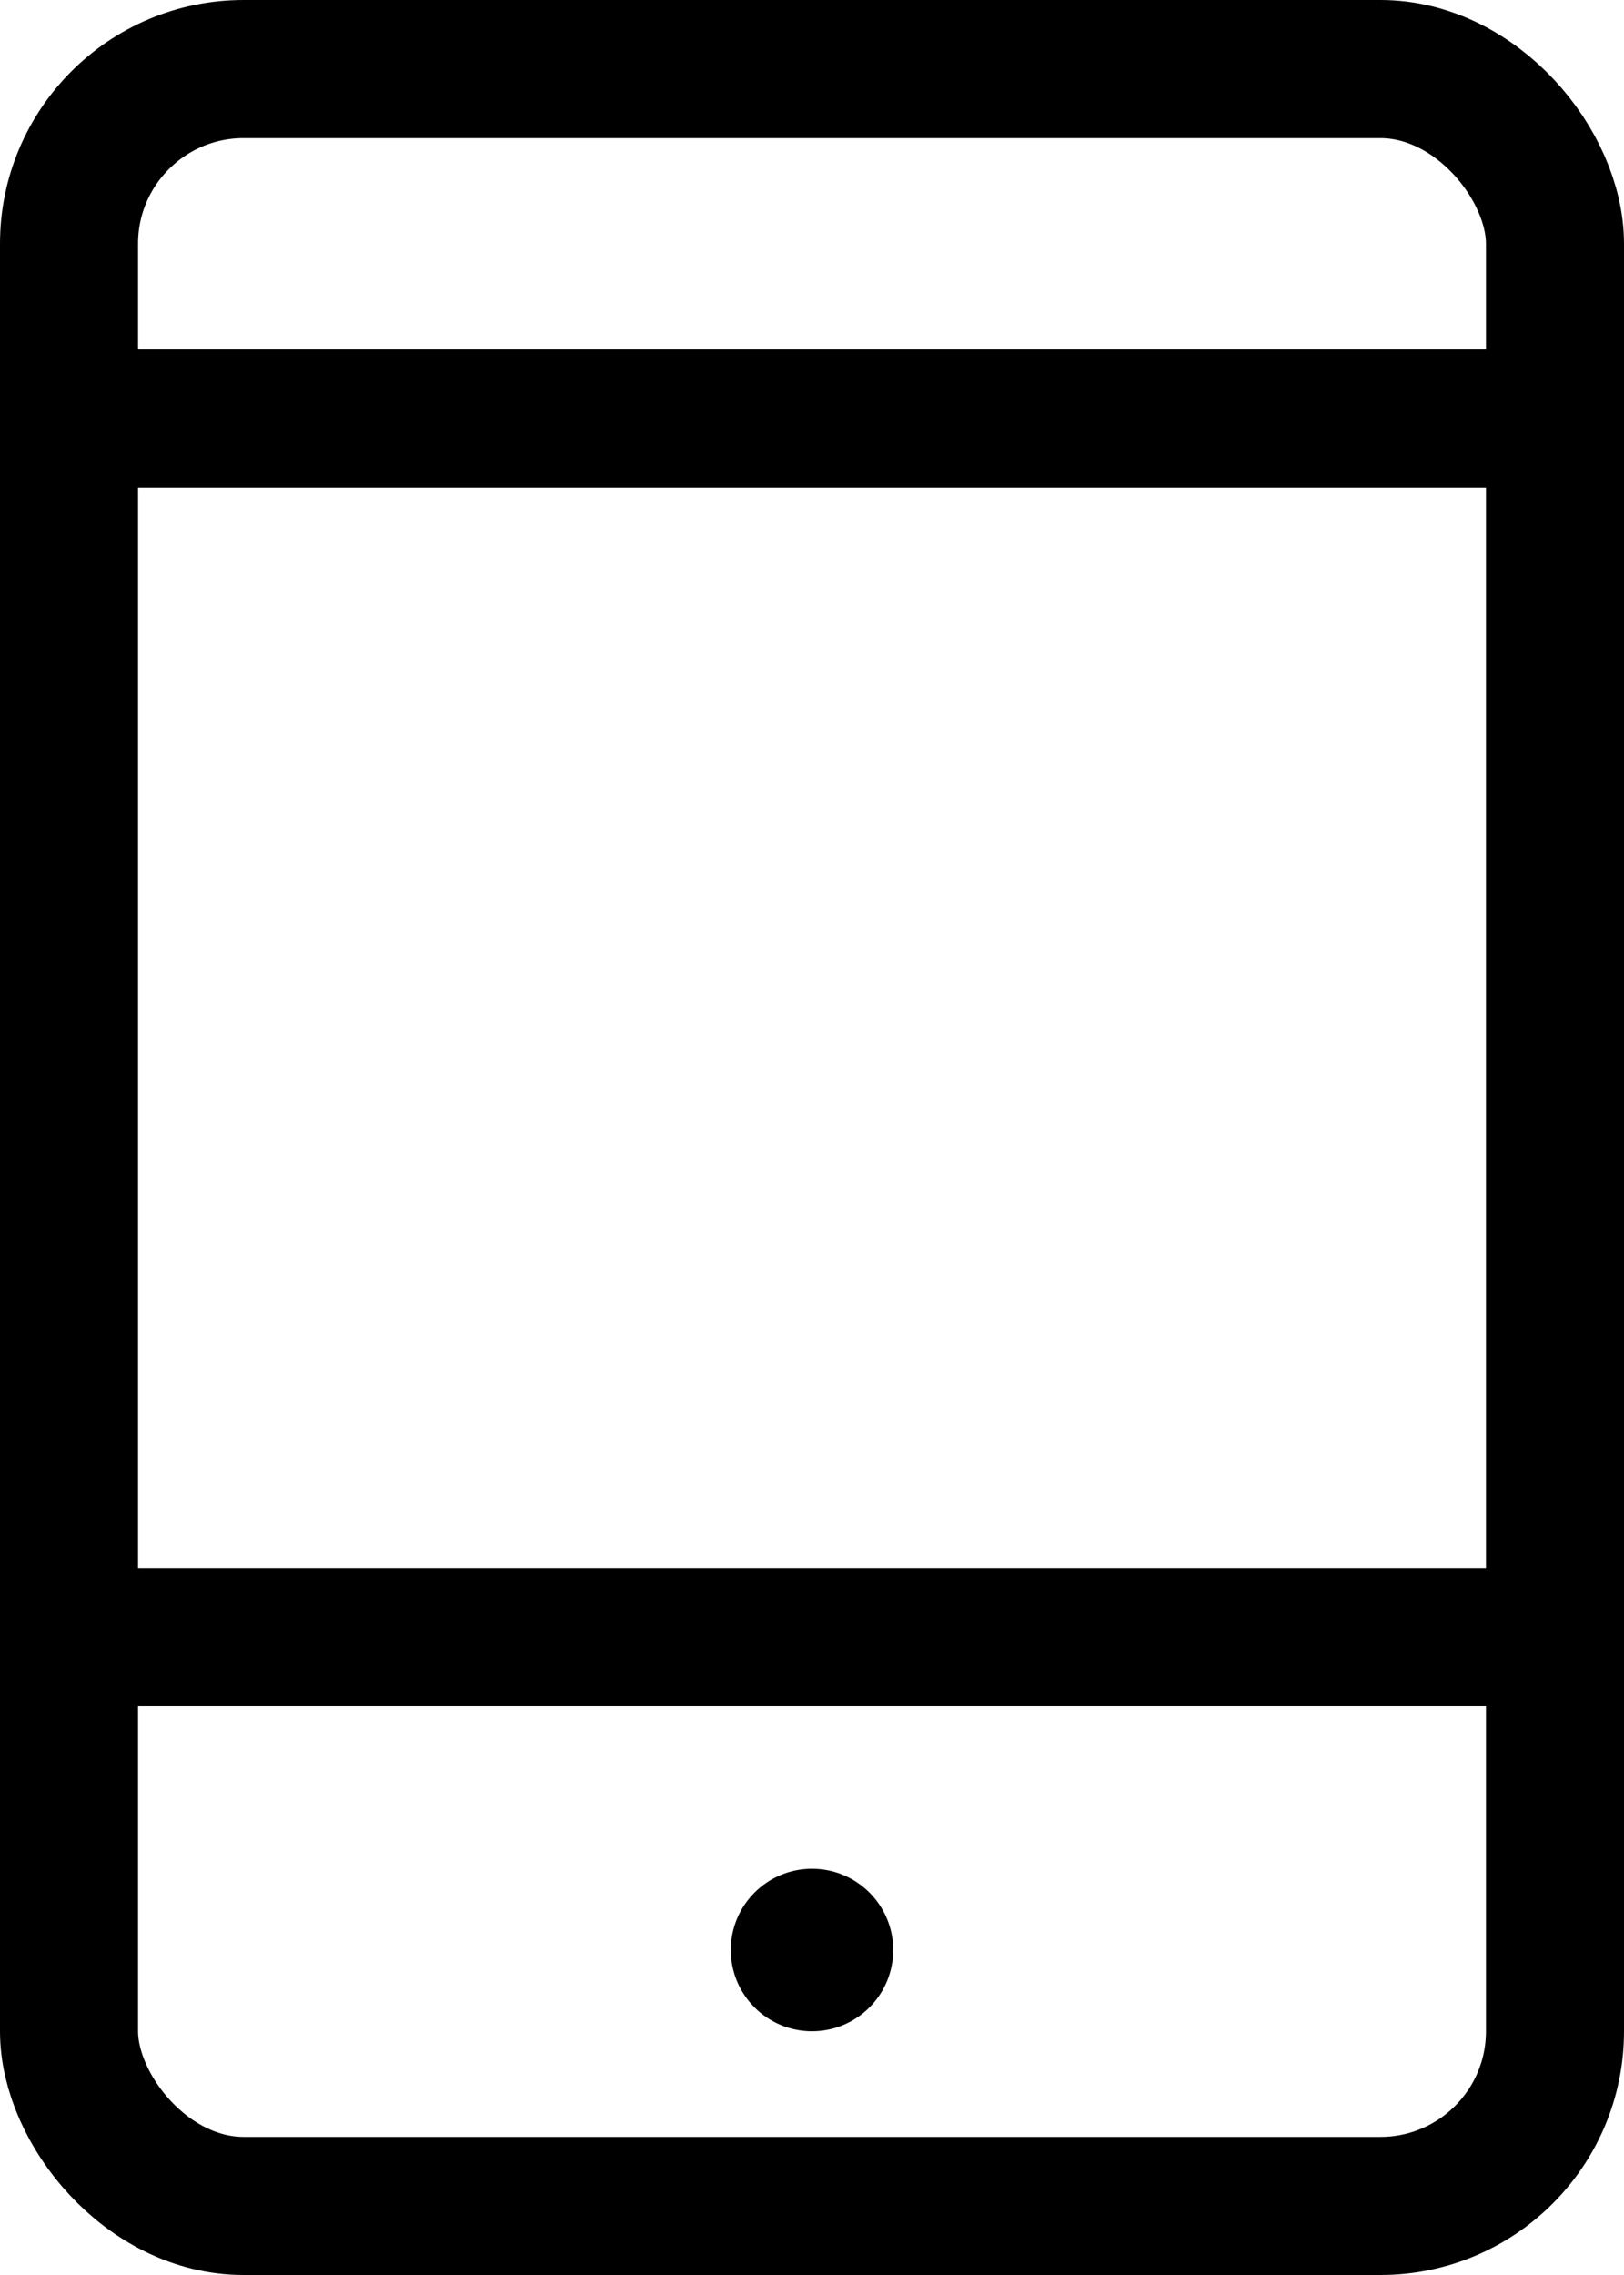 <svg width="20" height="28" viewBox="0 0 20 28" fill="none" xmlns="http://www.w3.org/2000/svg">
<g id="Group 6">
<g id="Group 5">
<rect id="Rectangle 6" x="0.85" y="0.85" width="18.3" height="26.3" rx="2.15" stroke="black" stroke-width="1.7"/>
<line id="Line 1" x1="1" y1="5.15" x2="19" y2="5.15" stroke="black" stroke-width="1.7"/>
<line id="Line 2" x1="1" y1="20.15" x2="19" y2="20.15" stroke="black" stroke-width="1.7"/>
</g>
<circle id="Ellipse 2" cx="10" cy="24" r="1" fill="black"/>
</g>
</svg>
